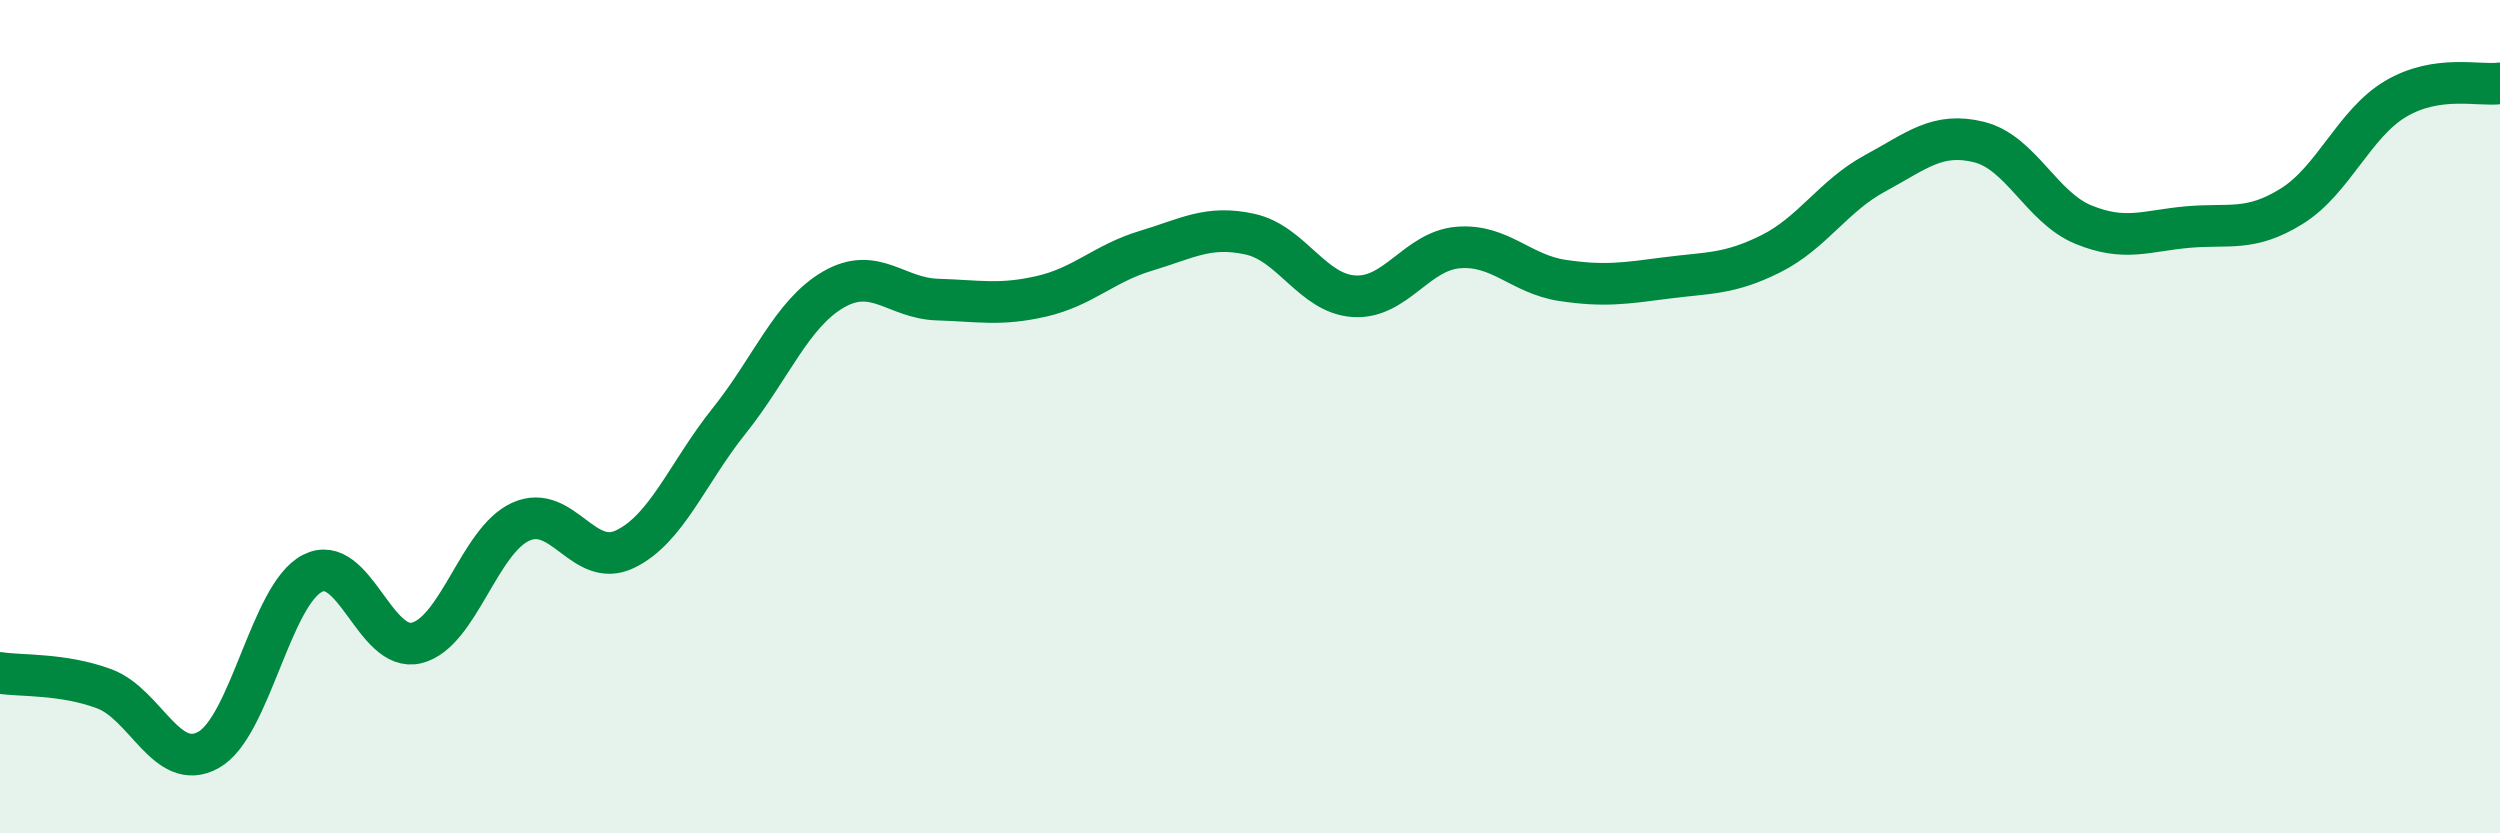 
    <svg width="60" height="20" viewBox="0 0 60 20" xmlns="http://www.w3.org/2000/svg">
      <path
        d="M 0,16.15 C 0.5,16.23 1.5,16.16 2.5,16.53 C 3.5,16.9 4,18.55 5,18 C 6,17.45 6.5,14.27 7.5,13.76 C 8.5,13.25 9,15.68 10,15.43 C 11,15.18 11.5,12.97 12.5,12.52 C 13.5,12.07 14,13.66 15,13.18 C 16,12.7 16.5,11.35 17.5,10.1 C 18.5,8.85 19,7.53 20,6.95 C 21,6.37 21.5,7.16 22.5,7.19 C 23.5,7.22 24,7.34 25,7.11 C 26,6.88 26.5,6.32 27.5,6.02 C 28.5,5.72 29,5.4 30,5.62 C 31,5.84 31.5,7.05 32.5,7.11 C 33.5,7.17 34,6.02 35,5.94 C 36,5.86 36.5,6.58 37.5,6.73 C 38.5,6.88 39,6.8 40,6.67 C 41,6.54 41.5,6.59 42.5,6.09 C 43.5,5.59 44,4.7 45,4.16 C 46,3.62 46.5,3.16 47.5,3.41 C 48.5,3.66 49,4.98 50,5.39 C 51,5.8 51.5,5.54 52.5,5.45 C 53.5,5.36 54,5.57 55,4.95 C 56,4.33 56.5,2.96 57.5,2.37 C 58.5,1.78 59.5,2.07 60,2L60 20L0 20Z"
        fill="#008740"
        opacity="0.1"
        stroke-linecap="round"
        stroke-linejoin="round"
      />
      <path
        d="M 0,16.15 C 0.5,16.23 1.5,16.16 2.5,16.53 C 3.5,16.9 4,18.55 5,18 C 6,17.45 6.5,14.27 7.5,13.76 C 8.5,13.25 9,15.68 10,15.43 C 11,15.18 11.5,12.97 12.5,12.52 C 13.5,12.07 14,13.66 15,13.18 C 16,12.7 16.5,11.35 17.5,10.1 C 18.5,8.85 19,7.53 20,6.95 C 21,6.37 21.5,7.16 22.5,7.19 C 23.5,7.22 24,7.34 25,7.11 C 26,6.88 26.5,6.32 27.5,6.02 C 28.5,5.72 29,5.4 30,5.62 C 31,5.84 31.5,7.05 32.5,7.11 C 33.5,7.17 34,6.02 35,5.94 C 36,5.86 36.5,6.58 37.5,6.73 C 38.5,6.88 39,6.8 40,6.67 C 41,6.54 41.5,6.59 42.5,6.09 C 43.5,5.59 44,4.7 45,4.16 C 46,3.62 46.5,3.16 47.5,3.41 C 48.5,3.66 49,4.98 50,5.39 C 51,5.8 51.5,5.54 52.5,5.45 C 53.5,5.36 54,5.57 55,4.95 C 56,4.33 56.5,2.96 57.5,2.37 C 58.5,1.78 59.5,2.07 60,2"
        stroke="#008740"
        stroke-width="1"
        fill="none"
        stroke-linecap="round"
        stroke-linejoin="round"
      />
    </svg>
  